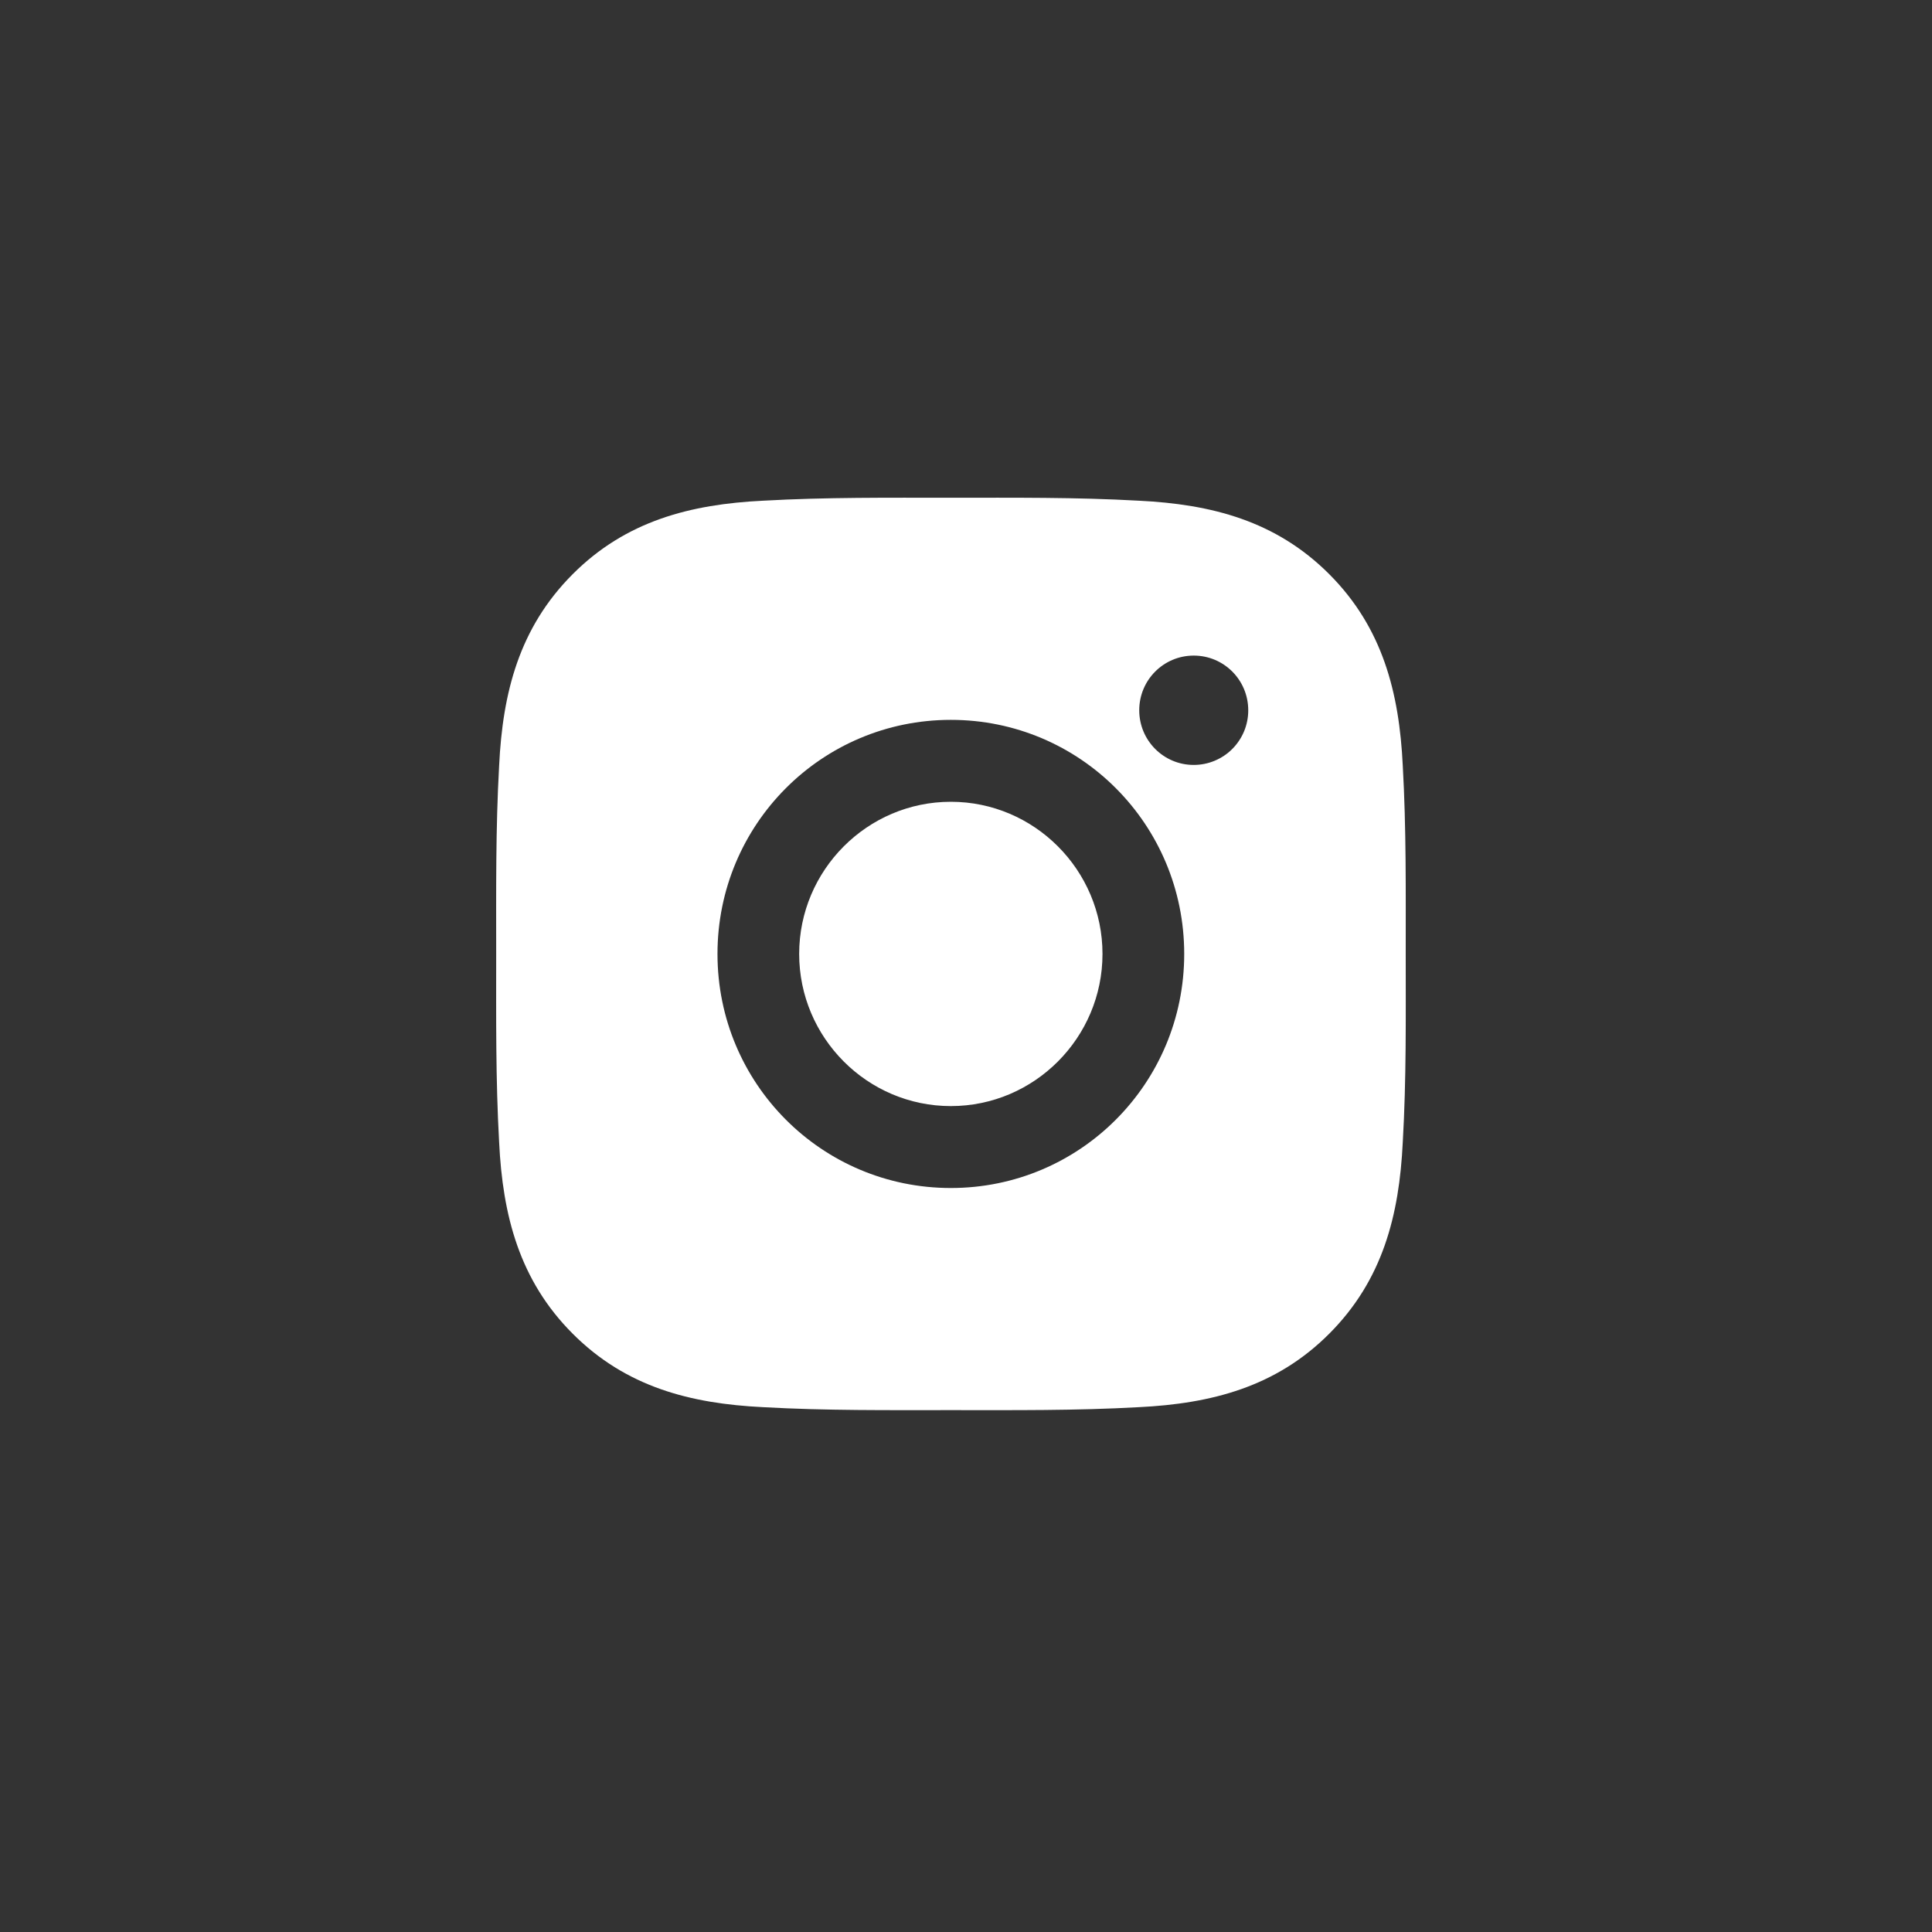 <svg width="57" height="57" viewBox="0 0 57 57" fill="none" xmlns="http://www.w3.org/2000/svg">
<rect x="0" y="0" width="57" height="57" fill="#333333" stroke="none"/>
<path d="M28.053 23.655C25.589 23.655 23.578 25.672 23.578 28.144C23.578 30.616 25.589 32.633 28.053 32.633C30.517 32.633 32.527 30.616 32.527 28.144C32.527 25.672 30.517 23.655 28.053 23.655ZM41.473 28.144C41.473 26.285 41.49 24.443 41.386 22.588C41.282 20.433 40.792 18.52 39.221 16.944C37.646 15.365 35.743 14.877 33.595 14.772C31.742 14.668 29.906 14.685 28.056 14.685C26.203 14.685 24.367 14.668 22.517 14.772C20.369 14.877 18.462 15.368 16.892 16.944C15.317 18.524 14.83 20.433 14.726 22.588C14.622 24.447 14.639 26.289 14.639 28.144C14.639 29.999 14.622 31.845 14.726 33.7C14.83 35.855 15.32 37.768 16.892 39.344C18.466 40.923 20.369 41.411 22.517 41.516C24.37 41.62 26.206 41.603 28.056 41.603C29.909 41.603 31.745 41.62 33.595 41.516C35.743 41.411 37.65 40.92 39.221 39.344C40.795 37.764 41.282 35.855 41.386 33.7C41.493 31.845 41.473 30.003 41.473 28.144ZM28.053 35.05C24.243 35.05 21.168 31.966 21.168 28.144C21.168 24.322 24.243 21.238 28.053 21.238C31.863 21.238 34.938 24.322 34.938 28.144C34.938 31.966 31.863 35.05 28.053 35.05ZM35.219 22.568C34.33 22.568 33.611 21.847 33.611 20.955C33.611 20.062 34.33 19.342 35.219 19.342C36.109 19.342 36.827 20.062 36.827 20.955C36.828 21.167 36.786 21.377 36.706 21.572C36.625 21.768 36.506 21.946 36.357 22.096C36.208 22.246 36.03 22.364 35.835 22.445C35.64 22.526 35.431 22.568 35.219 22.568Z" fill="white"/>
</svg>
